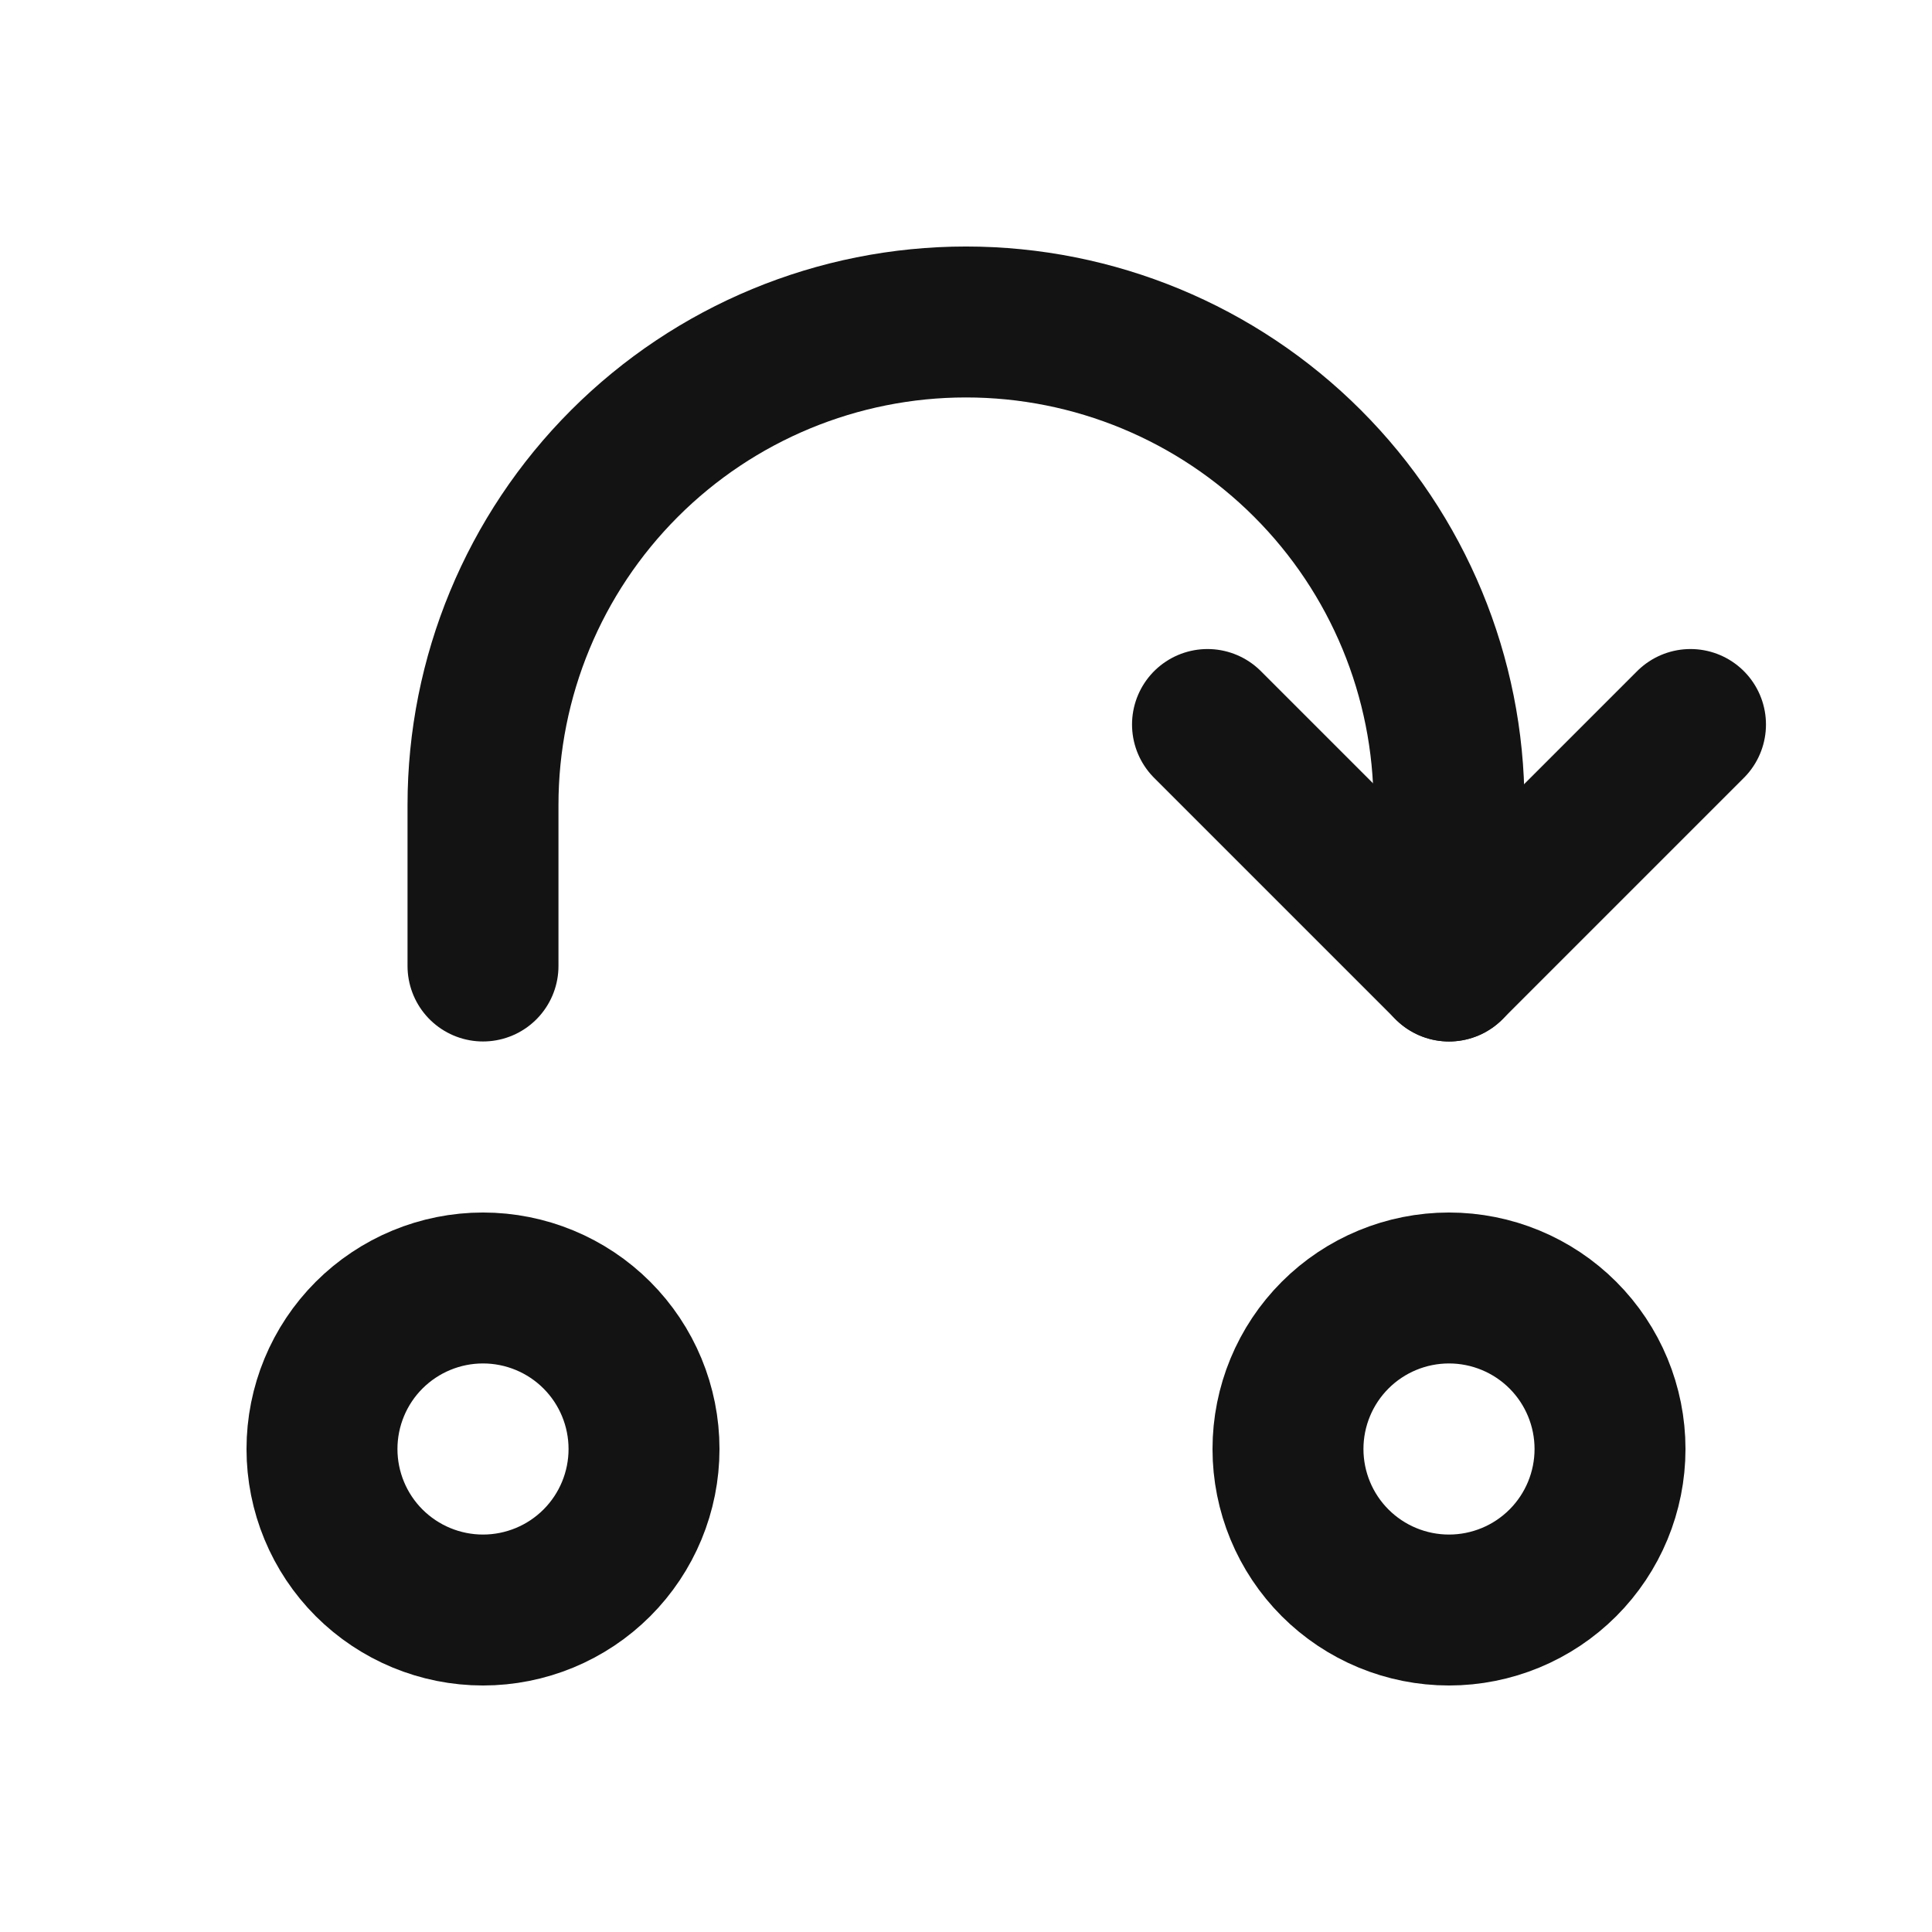 <svg width="32" height="32" viewBox="0 0 32 32" fill="none" xmlns="http://www.w3.org/2000/svg">
<path d="M5.333 24C5.333 24.707 5.614 25.386 6.114 25.886C6.615 26.386 7.293 26.667 8 26.667C8.707 26.667 9.386 26.386 9.886 25.886C10.386 25.386 10.667 24.707 10.667 24C10.667 23.293 10.386 22.614 9.886 22.114C9.386 21.614 8.707 21.333 8 21.333C7.293 21.333 6.615 21.614 6.114 22.114C5.614 22.614 5.333 23.293 5.333 24Z" stroke="#131313" stroke-width="2.5" stroke-linecap="round" stroke-linejoin="round"/>
<path d="M21.333 24C21.333 24.707 21.614 25.386 22.114 25.886C22.614 26.386 23.293 26.667 24 26.667C24.707 26.667 25.386 26.386 25.886 25.886C26.386 25.386 26.667 24.707 26.667 24C26.667 23.293 26.386 22.614 25.886 22.114C25.386 21.614 24.707 21.333 24 21.333C23.293 21.333 22.614 21.614 22.114 22.114C21.614 22.614 21.333 23.293 21.333 24Z" stroke="#131313" stroke-width="2.5" stroke-linecap="round" stroke-linejoin="round"/>
<path d="M8 16V13.333C8 11.212 8.843 9.177 10.343 7.677C11.843 6.176 13.878 5.333 16 5.333C18.122 5.333 20.157 6.176 21.657 7.677C23.157 9.177 24 11.212 24 13.333V16" stroke="#131313" stroke-width="2.5" stroke-linecap="round" stroke-linejoin="round"/>
<path d="M20 12L24 16L28 12" stroke="#131313" stroke-width="2.5" stroke-linecap="round" stroke-linejoin="round"/>
</svg>
